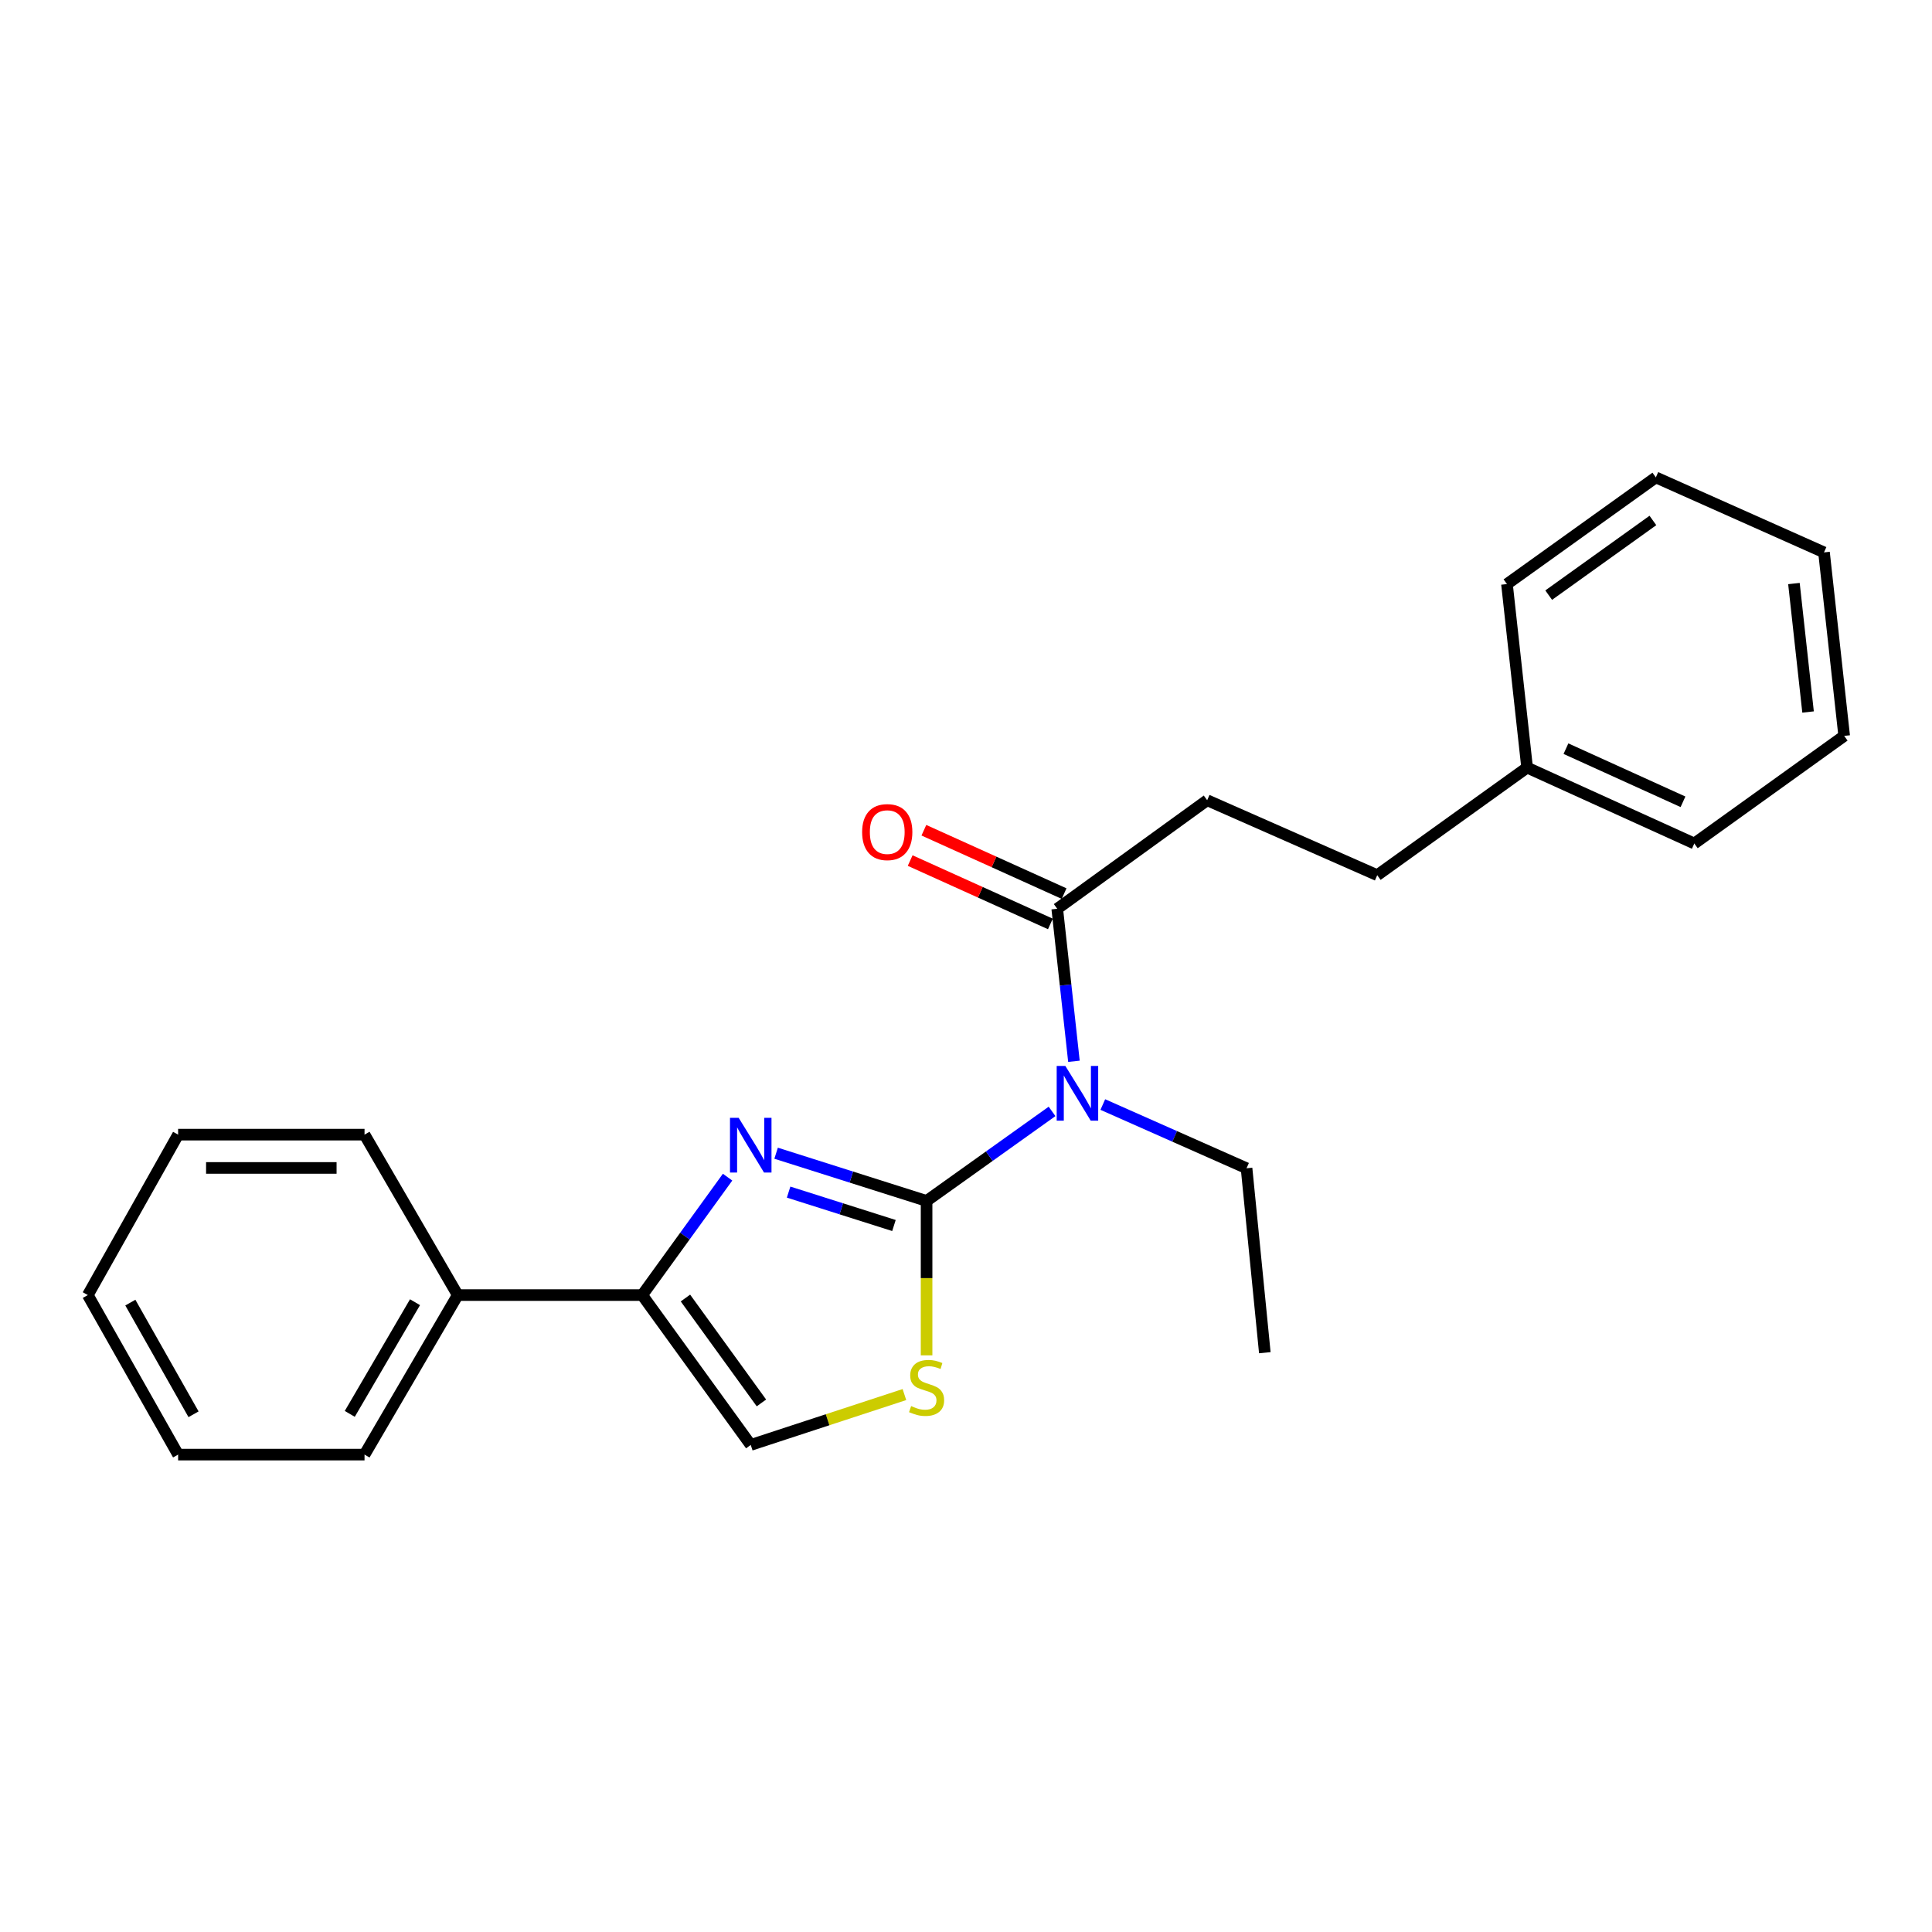 <?xml version='1.0' encoding='iso-8859-1'?>
<svg version='1.1' baseProfile='full'
              xmlns='http://www.w3.org/2000/svg'
                      xmlns:rdkit='http://www.rdkit.org/xml'
                      xmlns:xlink='http://www.w3.org/1999/xlink'
                  xml:space='preserve'
width='1000px' height='1000px' viewBox='0 0 1000 1000'>
<!-- END OF HEADER -->
<rect style='opacity:1.0;fill:#FFFFFF;stroke:none' width='1000' height='1000' x='0' y='0'> </rect>
<path class='bond-0' d='M 479.599,621.601 L 440.655,609.251' style='fill:none;fill-rule:evenodd;stroke:#000000;stroke-width:6px;stroke-linecap:butt;stroke-linejoin:miter;stroke-opacity:1' />
<path class='bond-0' d='M 440.655,609.251 L 401.712,596.901' style='fill:none;fill-rule:evenodd;stroke:#0000FF;stroke-width:6px;stroke-linecap:butt;stroke-linejoin:miter;stroke-opacity:1' />
<path class='bond-0' d='M 462.707,634.322 L 435.446,625.677' style='fill:none;fill-rule:evenodd;stroke:#000000;stroke-width:6px;stroke-linecap:butt;stroke-linejoin:miter;stroke-opacity:1' />
<path class='bond-0' d='M 435.446,625.677 L 408.186,617.032' style='fill:none;fill-rule:evenodd;stroke:#0000FF;stroke-width:6px;stroke-linecap:butt;stroke-linejoin:miter;stroke-opacity:1' />
<path class='bond-1' d='M 479.599,621.601 L 512.07,598.43' style='fill:none;fill-rule:evenodd;stroke:#000000;stroke-width:6px;stroke-linecap:butt;stroke-linejoin:miter;stroke-opacity:1' />
<path class='bond-1' d='M 512.07,598.43 L 544.542,575.259' style='fill:none;fill-rule:evenodd;stroke:#0000FF;stroke-width:6px;stroke-linecap:butt;stroke-linejoin:miter;stroke-opacity:1' />
<path class='bond-3' d='M 479.599,621.601 L 479.599,661.567' style='fill:none;fill-rule:evenodd;stroke:#000000;stroke-width:6px;stroke-linecap:butt;stroke-linejoin:miter;stroke-opacity:1' />
<path class='bond-3' d='M 479.599,661.567 L 479.599,701.532' style='fill:none;fill-rule:evenodd;stroke:#CCCC00;stroke-width:6px;stroke-linecap:butt;stroke-linejoin:miter;stroke-opacity:1' />
<path class='bond-2' d='M 376.597,609.293 L 354.498,639.811' style='fill:none;fill-rule:evenodd;stroke:#0000FF;stroke-width:6px;stroke-linecap:butt;stroke-linejoin:miter;stroke-opacity:1' />
<path class='bond-2' d='M 354.498,639.811 L 332.398,670.33' style='fill:none;fill-rule:evenodd;stroke:#000000;stroke-width:6px;stroke-linecap:butt;stroke-linejoin:miter;stroke-opacity:1' />
<path class='bond-4' d='M 555.867,549.322 L 551.546,509.851' style='fill:none;fill-rule:evenodd;stroke:#0000FF;stroke-width:6px;stroke-linecap:butt;stroke-linejoin:miter;stroke-opacity:1' />
<path class='bond-4' d='M 551.546,509.851 L 547.226,470.38' style='fill:none;fill-rule:evenodd;stroke:#000000;stroke-width:6px;stroke-linecap:butt;stroke-linejoin:miter;stroke-opacity:1' />
<path class='bond-9' d='M 570.813,571.706 L 608.011,588.196' style='fill:none;fill-rule:evenodd;stroke:#0000FF;stroke-width:6px;stroke-linecap:butt;stroke-linejoin:miter;stroke-opacity:1' />
<path class='bond-9' d='M 608.011,588.196 L 645.209,604.685' style='fill:none;fill-rule:evenodd;stroke:#000000;stroke-width:6px;stroke-linecap:butt;stroke-linejoin:miter;stroke-opacity:1' />
<path class='bond-6' d='M 332.398,670.33 L 236.923,670.33' style='fill:none;fill-rule:evenodd;stroke:#000000;stroke-width:6px;stroke-linecap:butt;stroke-linejoin:miter;stroke-opacity:1' />
<path class='bond-23' d='M 332.398,670.33 L 388.585,747.894' style='fill:none;fill-rule:evenodd;stroke:#000000;stroke-width:6px;stroke-linecap:butt;stroke-linejoin:miter;stroke-opacity:1' />
<path class='bond-23' d='M 354.782,671.856 L 394.112,726.15' style='fill:none;fill-rule:evenodd;stroke:#000000;stroke-width:6px;stroke-linecap:butt;stroke-linejoin:miter;stroke-opacity:1' />
<path class='bond-5' d='M 468.125,721.824 L 428.355,734.859' style='fill:none;fill-rule:evenodd;stroke:#CCCC00;stroke-width:6px;stroke-linecap:butt;stroke-linejoin:miter;stroke-opacity:1' />
<path class='bond-5' d='M 428.355,734.859 L 388.585,747.894' style='fill:none;fill-rule:evenodd;stroke:#000000;stroke-width:6px;stroke-linecap:butt;stroke-linejoin:miter;stroke-opacity:1' />
<path class='bond-7' d='M 550.774,462.528 L 514.487,446.128' style='fill:none;fill-rule:evenodd;stroke:#000000;stroke-width:6px;stroke-linecap:butt;stroke-linejoin:miter;stroke-opacity:1' />
<path class='bond-7' d='M 514.487,446.128 L 478.199,429.727' style='fill:none;fill-rule:evenodd;stroke:#FF0000;stroke-width:6px;stroke-linecap:butt;stroke-linejoin:miter;stroke-opacity:1' />
<path class='bond-7' d='M 543.677,478.231 L 507.389,461.831' style='fill:none;fill-rule:evenodd;stroke:#000000;stroke-width:6px;stroke-linecap:butt;stroke-linejoin:miter;stroke-opacity:1' />
<path class='bond-7' d='M 507.389,461.831 L 471.102,445.43' style='fill:none;fill-rule:evenodd;stroke:#FF0000;stroke-width:6px;stroke-linecap:butt;stroke-linejoin:miter;stroke-opacity:1' />
<path class='bond-8' d='M 547.226,470.38 L 624.828,414.203' style='fill:none;fill-rule:evenodd;stroke:#000000;stroke-width:6px;stroke-linecap:butt;stroke-linejoin:miter;stroke-opacity:1' />
<path class='bond-12' d='M 236.923,670.33 L 188.682,752.901' style='fill:none;fill-rule:evenodd;stroke:#000000;stroke-width:6px;stroke-linecap:butt;stroke-linejoin:miter;stroke-opacity:1' />
<path class='bond-12' d='M 214.808,674.023 L 181.039,731.822' style='fill:none;fill-rule:evenodd;stroke:#000000;stroke-width:6px;stroke-linecap:butt;stroke-linejoin:miter;stroke-opacity:1' />
<path class='bond-13' d='M 236.923,670.33 L 188.682,587.29' style='fill:none;fill-rule:evenodd;stroke:#000000;stroke-width:6px;stroke-linecap:butt;stroke-linejoin:miter;stroke-opacity:1' />
<path class='bond-10' d='M 624.828,414.203 L 712.855,452.995' style='fill:none;fill-rule:evenodd;stroke:#000000;stroke-width:6px;stroke-linecap:butt;stroke-linejoin:miter;stroke-opacity:1' />
<path class='bond-16' d='M 645.209,604.685 L 654.668,700.151' style='fill:none;fill-rule:evenodd;stroke:#000000;stroke-width:6px;stroke-linecap:butt;stroke-linejoin:miter;stroke-opacity:1' />
<path class='bond-11' d='M 712.855,452.995 L 790.429,397.306' style='fill:none;fill-rule:evenodd;stroke:#000000;stroke-width:6px;stroke-linecap:butt;stroke-linejoin:miter;stroke-opacity:1' />
<path class='bond-14' d='M 790.429,397.306 L 876.972,436.595' style='fill:none;fill-rule:evenodd;stroke:#000000;stroke-width:6px;stroke-linecap:butt;stroke-linejoin:miter;stroke-opacity:1' />
<path class='bond-14' d='M 810.533,387.509 L 871.114,415.011' style='fill:none;fill-rule:evenodd;stroke:#000000;stroke-width:6px;stroke-linecap:butt;stroke-linejoin:miter;stroke-opacity:1' />
<path class='bond-15' d='M 790.429,397.306 L 780.003,302.319' style='fill:none;fill-rule:evenodd;stroke:#000000;stroke-width:6px;stroke-linecap:butt;stroke-linejoin:miter;stroke-opacity:1' />
<path class='bond-18' d='M 188.682,752.901 L 92.192,752.901' style='fill:none;fill-rule:evenodd;stroke:#000000;stroke-width:6px;stroke-linecap:butt;stroke-linejoin:miter;stroke-opacity:1' />
<path class='bond-17' d='M 188.682,587.29 L 92.192,587.29' style='fill:none;fill-rule:evenodd;stroke:#000000;stroke-width:6px;stroke-linecap:butt;stroke-linejoin:miter;stroke-opacity:1' />
<path class='bond-17' d='M 174.209,604.522 L 106.665,604.522' style='fill:none;fill-rule:evenodd;stroke:#000000;stroke-width:6px;stroke-linecap:butt;stroke-linejoin:miter;stroke-opacity:1' />
<path class='bond-20' d='M 876.972,436.595 L 954.545,380.897' style='fill:none;fill-rule:evenodd;stroke:#000000;stroke-width:6px;stroke-linecap:butt;stroke-linejoin:miter;stroke-opacity:1' />
<path class='bond-19' d='M 780.003,302.319 L 857.059,247.099' style='fill:none;fill-rule:evenodd;stroke:#000000;stroke-width:6px;stroke-linecap:butt;stroke-linejoin:miter;stroke-opacity:1' />
<path class='bond-19' d='M 801.599,308.043 L 855.539,269.389' style='fill:none;fill-rule:evenodd;stroke:#000000;stroke-width:6px;stroke-linecap:butt;stroke-linejoin:miter;stroke-opacity:1' />
<path class='bond-21' d='M 92.192,587.29 L 45.455,670.33' style='fill:none;fill-rule:evenodd;stroke:#000000;stroke-width:6px;stroke-linecap:butt;stroke-linejoin:miter;stroke-opacity:1' />
<path class='bond-24' d='M 92.192,752.901 L 45.455,670.33' style='fill:none;fill-rule:evenodd;stroke:#000000;stroke-width:6px;stroke-linecap:butt;stroke-linejoin:miter;stroke-opacity:1' />
<path class='bond-24' d='M 100.178,732.027 L 67.462,674.227' style='fill:none;fill-rule:evenodd;stroke:#000000;stroke-width:6px;stroke-linecap:butt;stroke-linejoin:miter;stroke-opacity:1' />
<path class='bond-22' d='M 857.059,247.099 L 944.101,285.91' style='fill:none;fill-rule:evenodd;stroke:#000000;stroke-width:6px;stroke-linecap:butt;stroke-linejoin:miter;stroke-opacity:1' />
<path class='bond-25' d='M 954.545,380.897 L 944.101,285.91' style='fill:none;fill-rule:evenodd;stroke:#000000;stroke-width:6px;stroke-linecap:butt;stroke-linejoin:miter;stroke-opacity:1' />
<path class='bond-25' d='M 935.85,368.533 L 928.539,302.041' style='fill:none;fill-rule:evenodd;stroke:#000000;stroke-width:6px;stroke-linecap:butt;stroke-linejoin:miter;stroke-opacity:1' />
<path  class='atom-1' d='M 382.325 578.578
L 391.605 593.578
Q 392.525 595.058, 394.005 597.738
Q 395.485 600.418, 395.565 600.578
L 395.565 578.578
L 399.325 578.578
L 399.325 606.898
L 395.445 606.898
L 385.485 590.498
Q 384.325 588.578, 383.085 586.378
Q 381.885 584.178, 381.525 583.498
L 381.525 606.898
L 377.845 606.898
L 377.845 578.578
L 382.325 578.578
' fill='#0000FF'/>
<path  class='atom-2' d='M 551.42 551.724
L 560.7 566.724
Q 561.62 568.204, 563.1 570.884
Q 564.58 573.564, 564.66 573.724
L 564.66 551.724
L 568.42 551.724
L 568.42 580.044
L 564.54 580.044
L 554.58 563.644
Q 553.42 561.724, 552.18 559.524
Q 550.98 557.324, 550.62 556.644
L 550.62 580.044
L 546.94 580.044
L 546.94 551.724
L 551.42 551.724
' fill='#0000FF'/>
<path  class='atom-4' d='M 471.599 727.783
Q 471.919 727.903, 473.239 728.463
Q 474.559 729.023, 475.999 729.383
Q 477.479 729.703, 478.919 729.703
Q 481.599 729.703, 483.159 728.423
Q 484.719 727.103, 484.719 724.823
Q 484.719 723.263, 483.919 722.303
Q 483.159 721.343, 481.959 720.823
Q 480.759 720.303, 478.759 719.703
Q 476.239 718.943, 474.719 718.223
Q 473.239 717.503, 472.159 715.983
Q 471.119 714.463, 471.119 711.903
Q 471.119 708.343, 473.519 706.143
Q 475.959 703.943, 480.759 703.943
Q 484.039 703.943, 487.759 705.503
L 486.839 708.583
Q 483.439 707.183, 480.879 707.183
Q 478.119 707.183, 476.599 708.343
Q 475.079 709.463, 475.119 711.423
Q 475.119 712.943, 475.879 713.863
Q 476.679 714.783, 477.799 715.303
Q 478.959 715.823, 480.879 716.423
Q 483.439 717.223, 484.959 718.023
Q 486.479 718.823, 487.559 720.463
Q 488.679 722.063, 488.679 724.823
Q 488.679 728.743, 486.039 730.863
Q 483.439 732.943, 479.079 732.943
Q 476.559 732.943, 474.639 732.383
Q 472.759 731.863, 470.519 730.943
L 471.599 727.783
' fill='#CCCC00'/>
<path  class='atom-8' d='M 446.236 430.692
Q 446.236 423.892, 449.596 420.092
Q 452.956 416.292, 459.236 416.292
Q 465.516 416.292, 468.876 420.092
Q 472.236 423.892, 472.236 430.692
Q 472.236 437.572, 468.836 441.492
Q 465.436 445.372, 459.236 445.372
Q 452.996 445.372, 449.596 441.492
Q 446.236 437.612, 446.236 430.692
M 459.236 442.172
Q 463.556 442.172, 465.876 439.292
Q 468.236 436.372, 468.236 430.692
Q 468.236 425.132, 465.876 422.332
Q 463.556 419.492, 459.236 419.492
Q 454.916 419.492, 452.556 422.292
Q 450.236 425.092, 450.236 430.692
Q 450.236 436.412, 452.556 439.292
Q 454.916 442.172, 459.236 442.172
' fill='#FF0000'/>
</svg>
